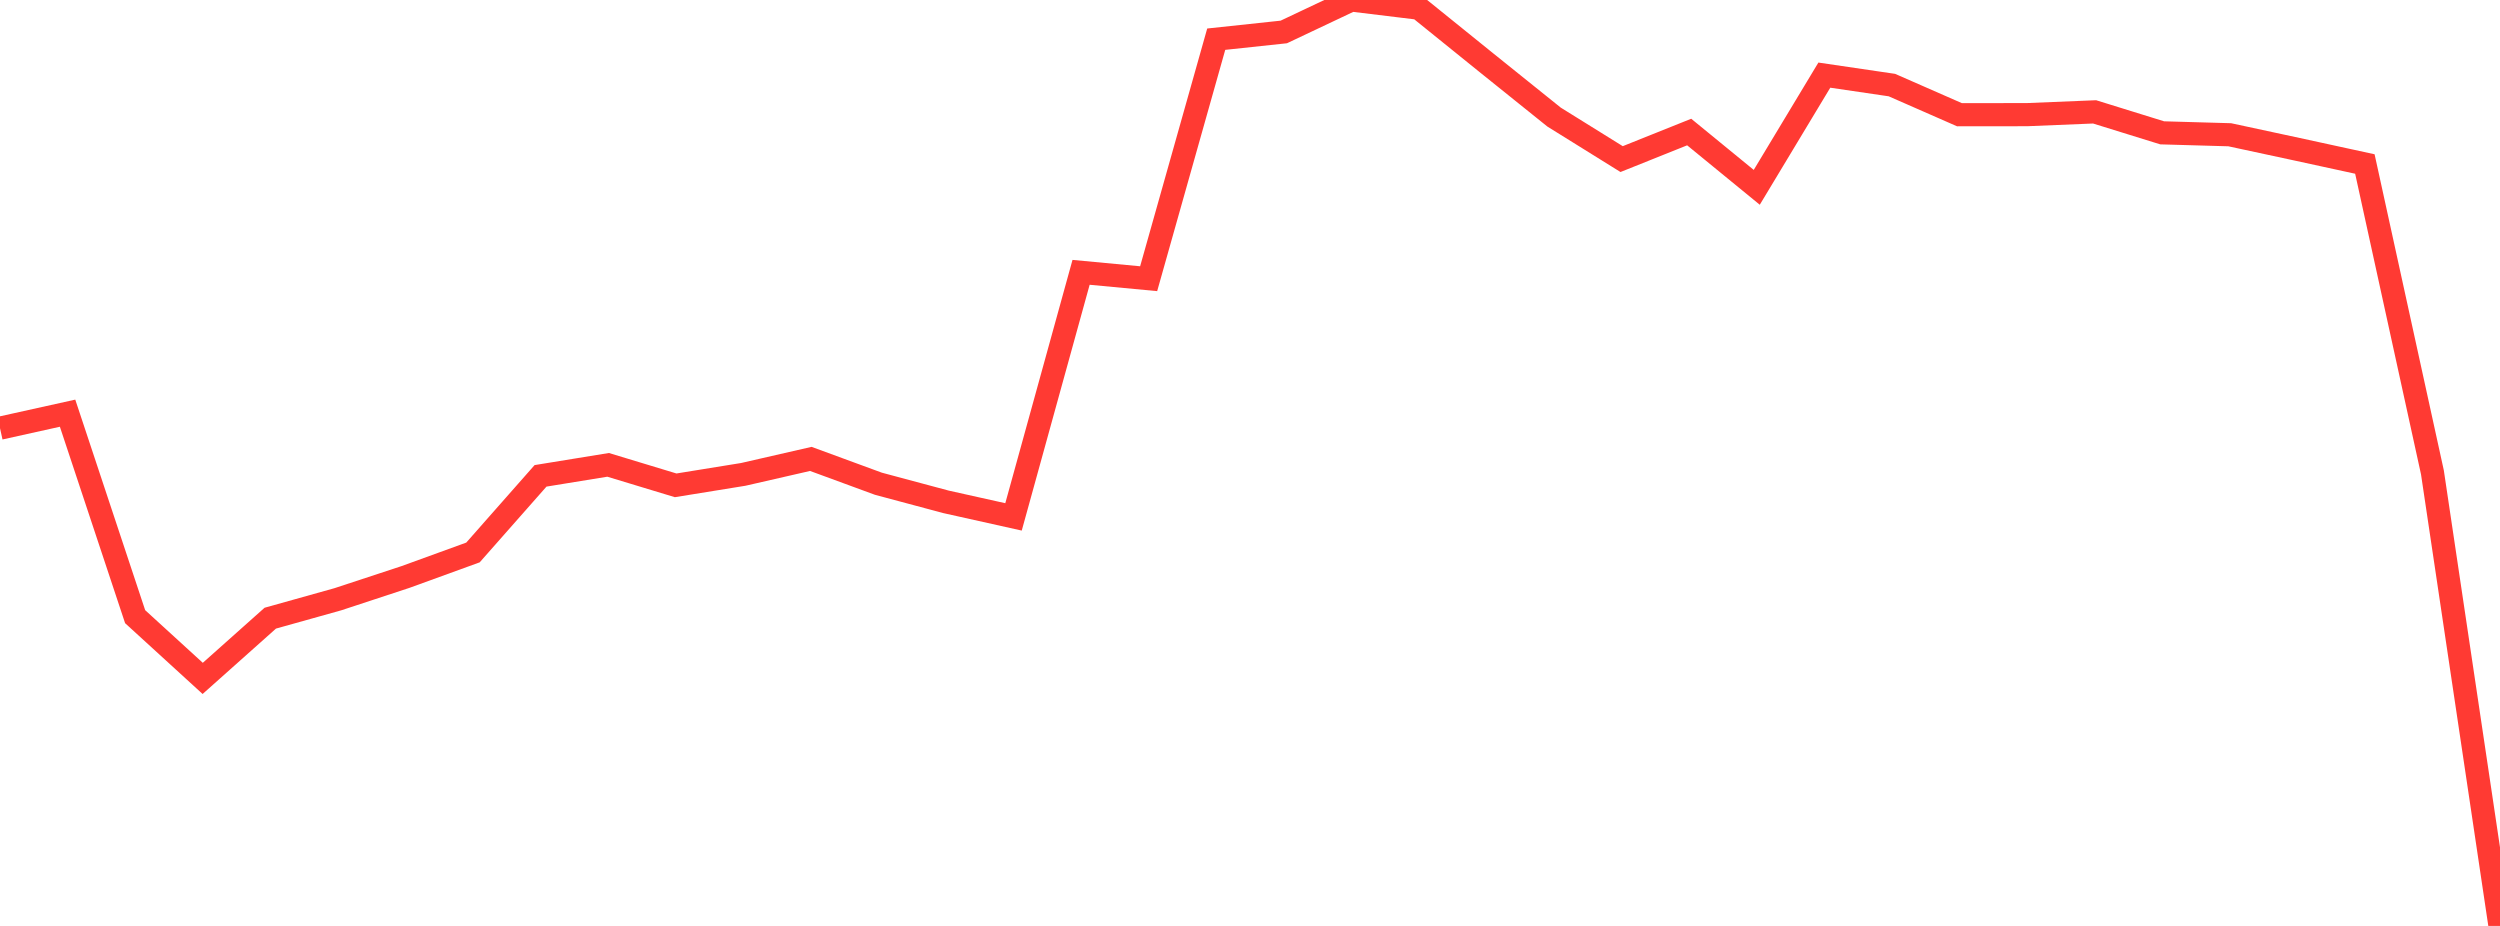 <?xml version="1.0" standalone="no"?>
<!DOCTYPE svg PUBLIC "-//W3C//DTD SVG 1.1//EN" "http://www.w3.org/Graphics/SVG/1.1/DTD/svg11.dtd">

<svg width="135" height="50" viewBox="0 0 135 50" preserveAspectRatio="none" 
  xmlns="http://www.w3.org/2000/svg"
  xmlns:xlink="http://www.w3.org/1999/xlink">


<polyline points="0.0, 23.121 3.649, 22.312 7.297, 33.3 10.946, 36.634 14.595, 33.381 18.243, 32.36 21.892, 31.159 25.541, 29.833 29.189, 25.696 32.838, 25.102 36.486, 26.208 40.135, 25.617 43.784, 24.781 47.432, 26.121 51.081, 27.099 54.73, 27.912 58.378, 14.706 62.027, 15.05 65.676, 2.116 69.324, 1.726 72.973, 0.0 76.622, 0.444 80.27, 3.39 83.919, 6.322 87.568, 8.591 91.216, 7.13 94.865, 10.116 98.514, 4.057 102.162, 4.594 105.811, 6.195 109.459, 6.191 113.108, 6.041 116.757, 7.173 120.405, 7.277 124.054, 8.062 127.703, 8.856 131.351, 25.509 135.0, 50.0" fill="none" stroke="#ff3a33" stroke-width="1.25"/>

</svg>